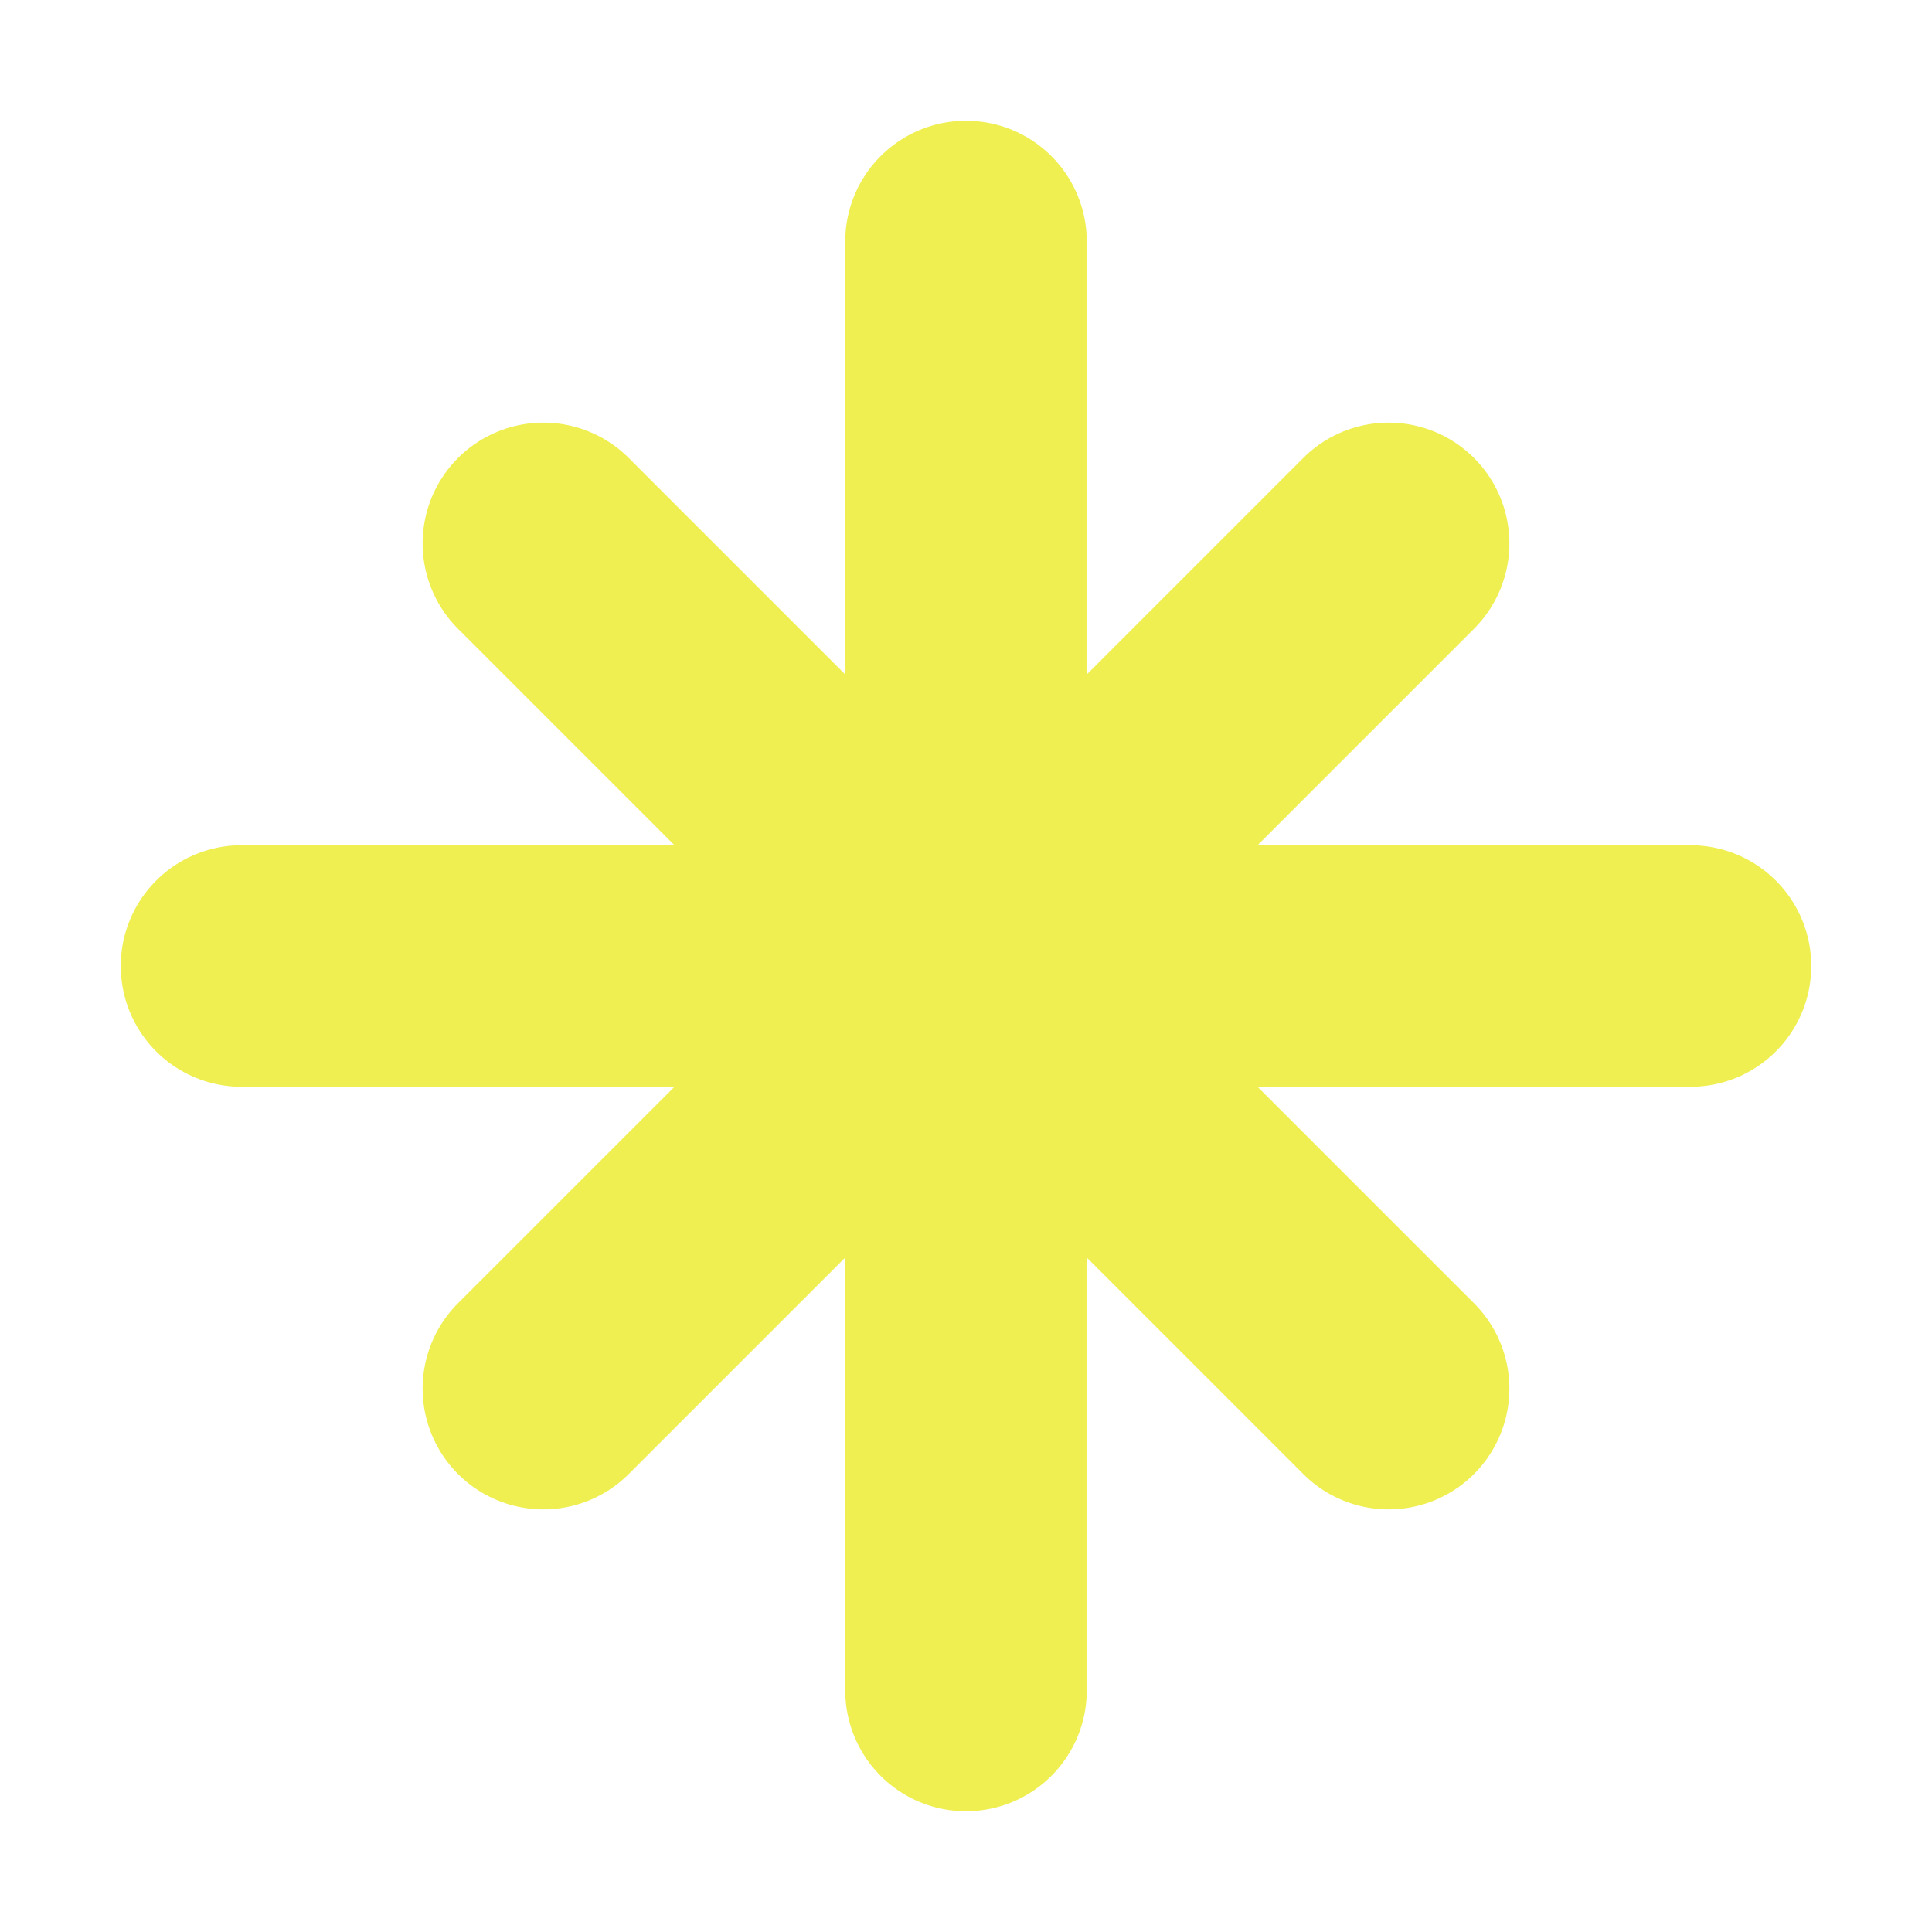 <?xml version="1.0" encoding="UTF-8"?> <svg xmlns="http://www.w3.org/2000/svg" width="16" height="16" viewBox="0 0 16 16" fill="none"><path d="M14 8H2M8 2V14M4.5 11.5L11.5 4.5M11.5 11.5L4.5 4.5" stroke="#EFEF51" stroke-width="2" stroke-linecap="round" stroke-linejoin="round"></path></svg> 